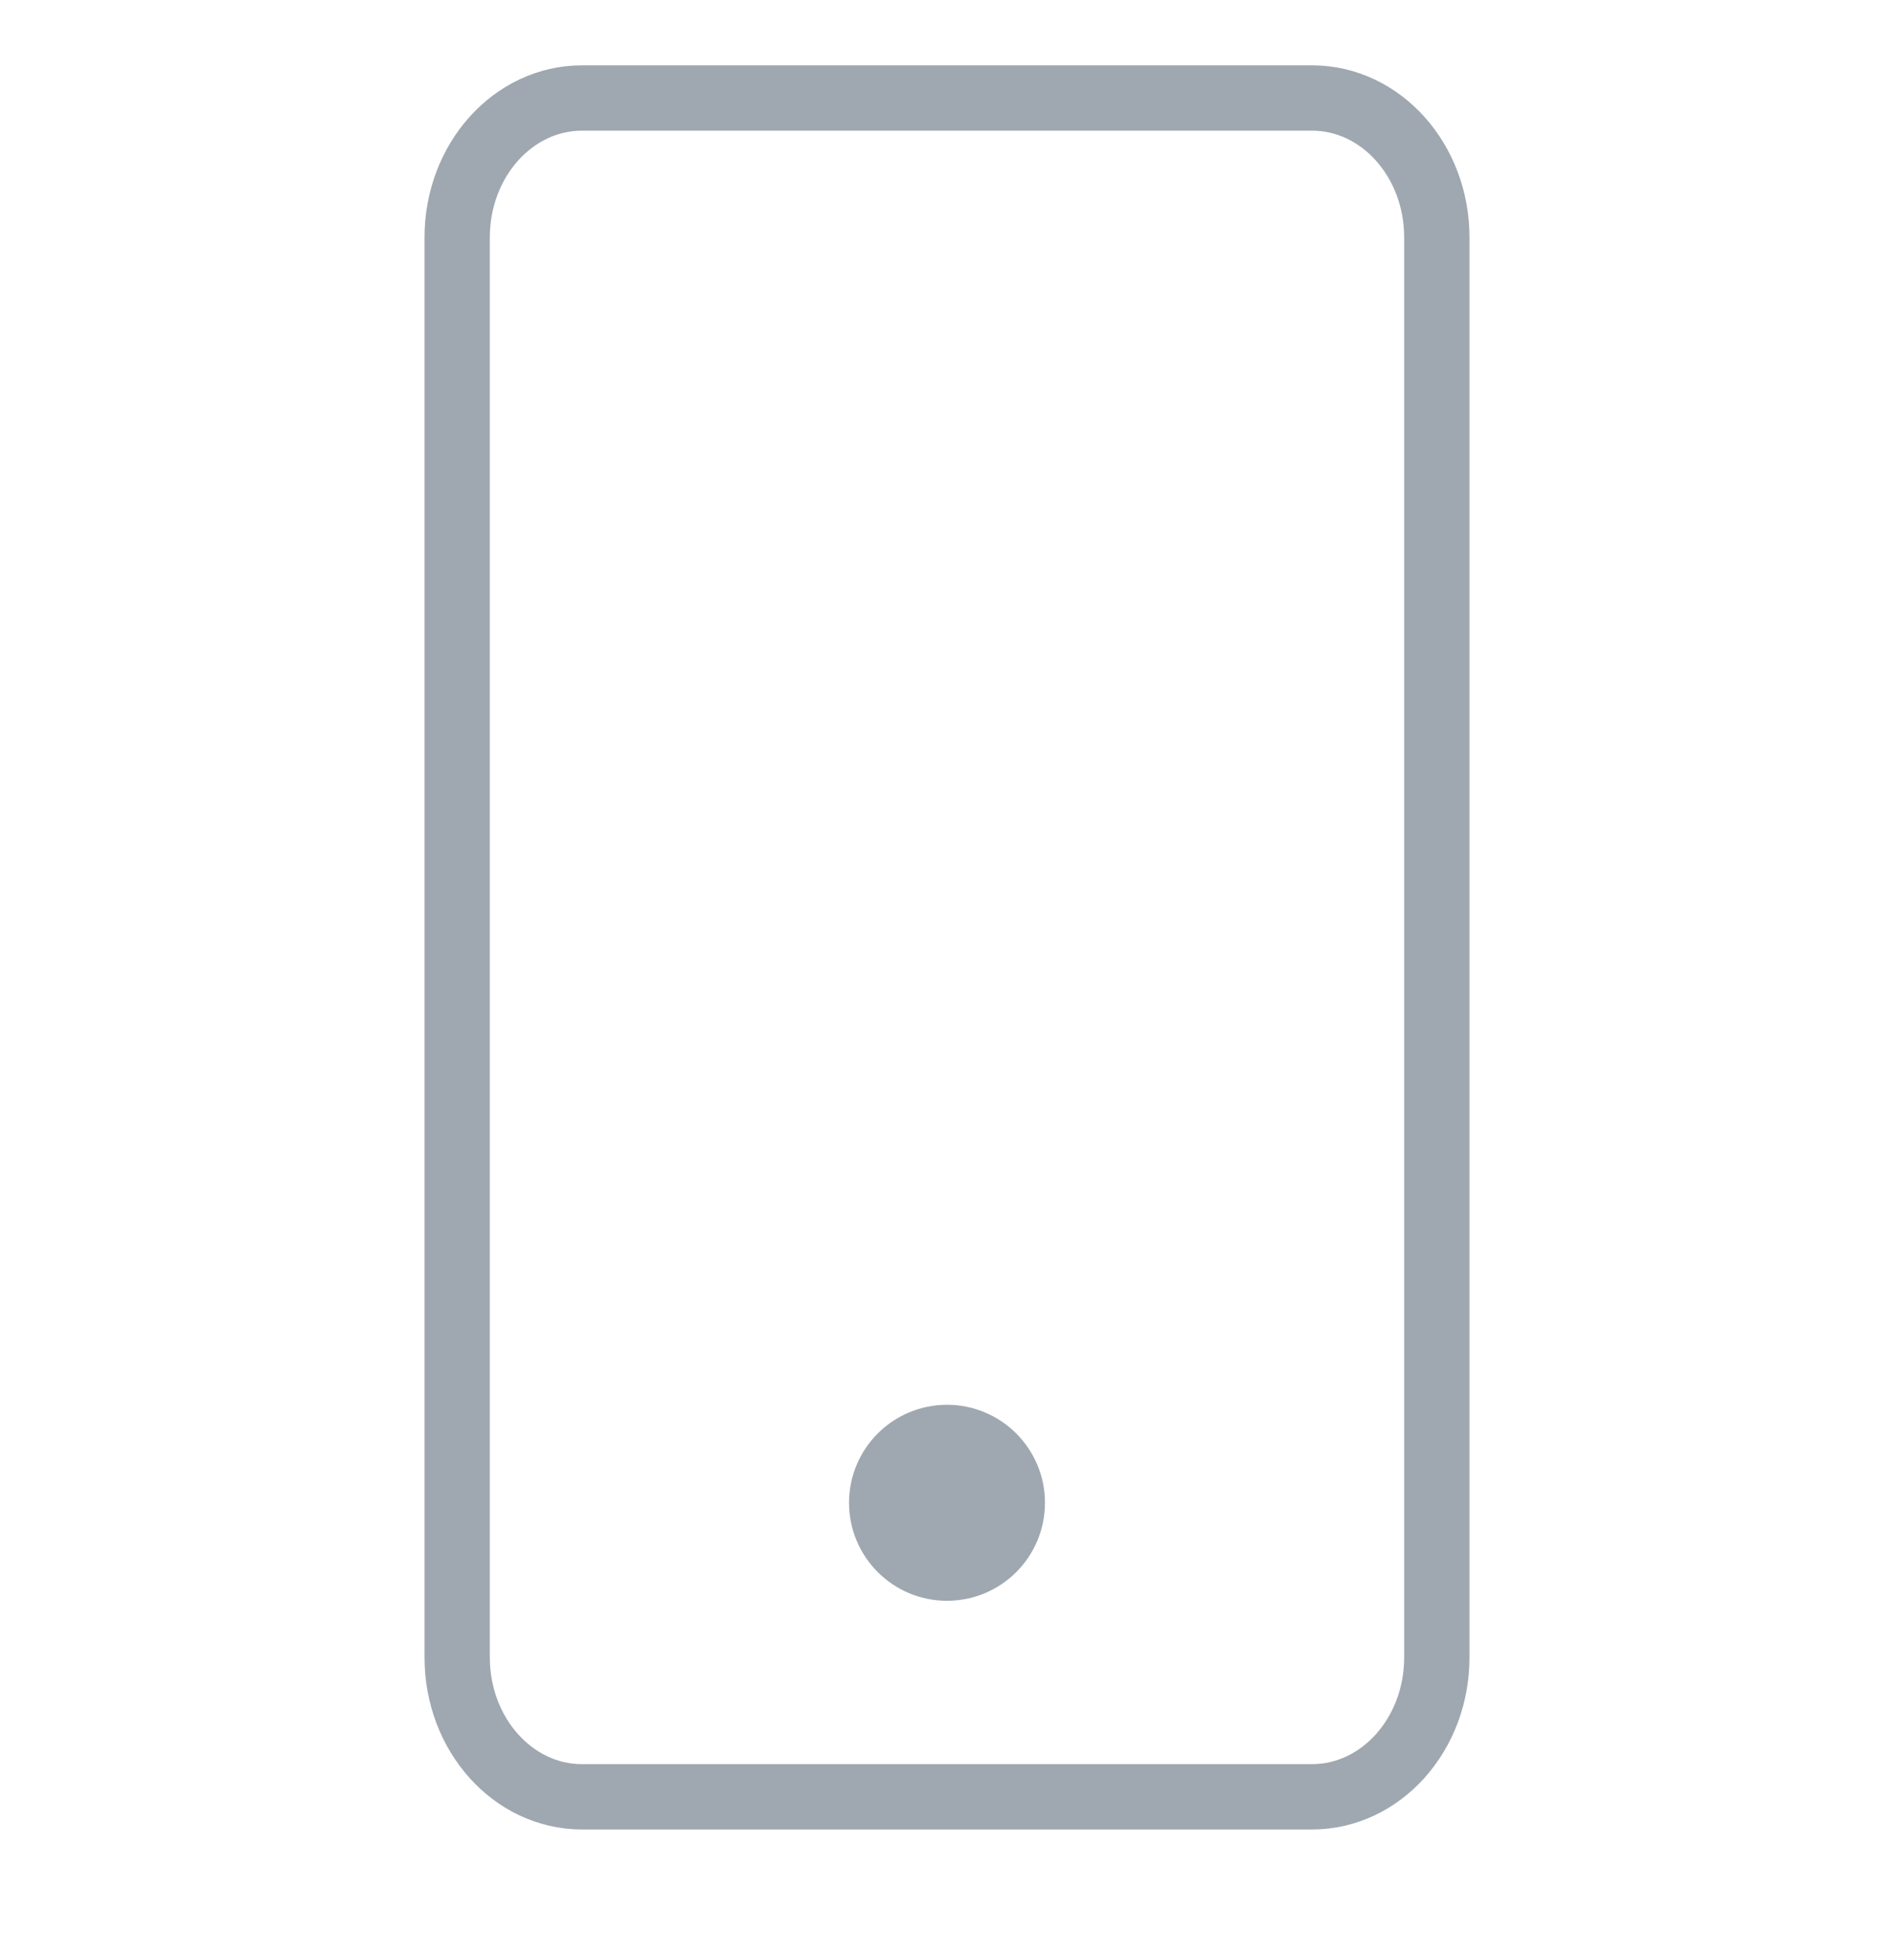 <svg width="29" height="30" viewBox="0 0 29 30" fill="none" xmlns="http://www.w3.org/2000/svg">
<path d="M7 3.633C7 2.455 7.856 1.5 8.911 1.5H20.089C21.144 1.5 22 2.455 22 3.633V16.875V25.367C22 26.545 21.144 27.5 20.089 27.5H12.339H8.911C7.856 27.5 7 26.545 7 25.367L7 22L7 3.633Z" stroke="#9FA8B0"/>
<circle cx="14.5" cy="23" r="1" fill="#9FA8B0" stroke="#9FA8B0"/>
</svg>
